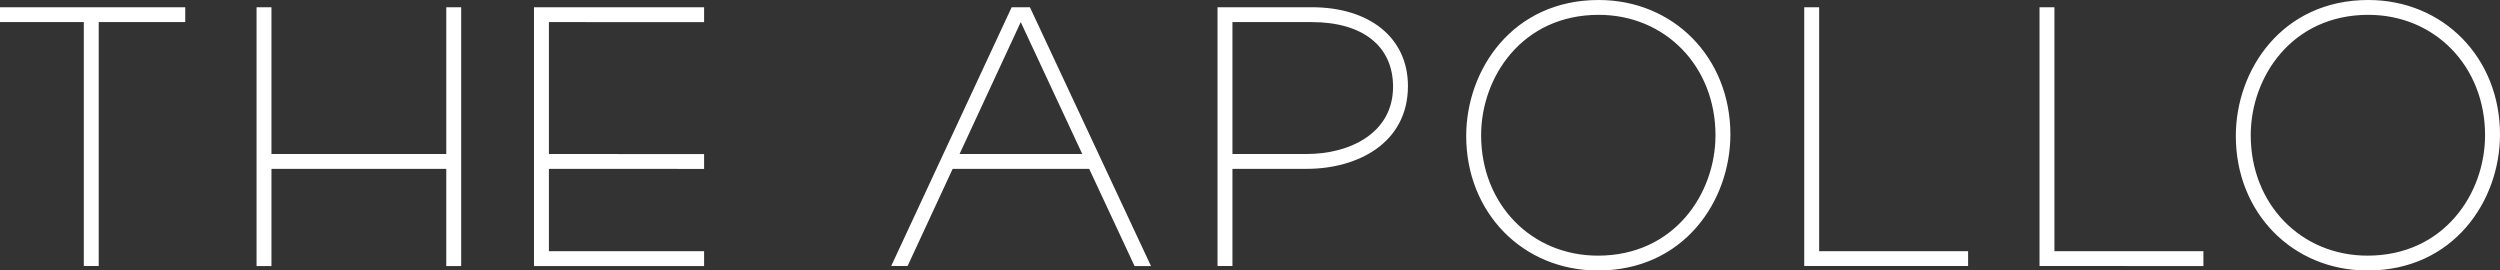 <svg xmlns="http://www.w3.org/2000/svg" width="610" height="66" viewBox="0 0 610 66">
  <rect x="0" y="0" width="610" height="66" fill="#333333" stroke="none"/>
  <defs>
    <style>
      .cls-1 {
        fill: #fff;
        fill-rule: evenodd;
      }
    </style>
  </defs>
  <path id="logo" class="cls-1" d="M587.8,384.4V380.78l-41.507-.014v63.146l41.507,0.014V440.3l-37.867-.01V420.2l37.867,0.014v-3.621l-37.867-.016V384.39Zm128.916,59.511h-3.638V380.765h22.96c14.276,0,23.5,7.545,23.5,19.217,0,14.024-12.4,20.217-24.691,20.217H716.717v23.713Zm0-27.337h18.135c10.479,0,21.055-5.072,21.055-16.41,0-9.947-7.432-15.775-19.868-15.775H716.717v32.185ZM805.893,445c-18.325,0-32.138-14.106-32.138-32.816C773.755,396,785.08,379,806.076,379c18.325,0,32.139,14.107,32.139,32.814C838.215,428,826.885,445,805.893,445m0.183-62.38c-18.632,0-28.683,15.138-28.683,29.379,0,16.829,12.25,29.378,28.5,29.378,18.633,0,28.686-15.133,28.686-29.378,0-16.825-12.254-29.379-28.5-29.379M993.68,445c-18.323,0-32.139-14.106-32.139-32.816C961.541,396,972.869,379,993.863,379,1012.19,379,1026,393.11,1026,411.817,1026,428,1014.67,445,993.68,445m0.183-62.38c-18.632,0-28.685,15.138-28.685,29.379,0,16.829,12.257,29.378,28.5,29.378,18.63,0,28.68-15.133,28.68-29.378,0-16.825-12.25-29.379-28.5-29.379m-97.647,61.29H856.231V380.766h3.642V440.29h36.343v3.622ZM461.2,380.766H416v3.624h20.45v59.522h3.639V384.39H461.2v-3.624Zm63.692,0v35.809H482.236V380.766H478.6v63.146h3.636V420.2H524.89v23.714h3.636V380.766H524.89Zm428.739,63.146H913.644V380.766h3.638V440.29h36.347v3.622Zm-260.8,0h4.008L667.3,380.765h-4.453L633.45,443.912h4l11-23.713h33.313Zm-42.7-27.337,14.931-32.185,15.011,32.185H650.132Z" transform="translate(-416 -379)"/>
</svg>
